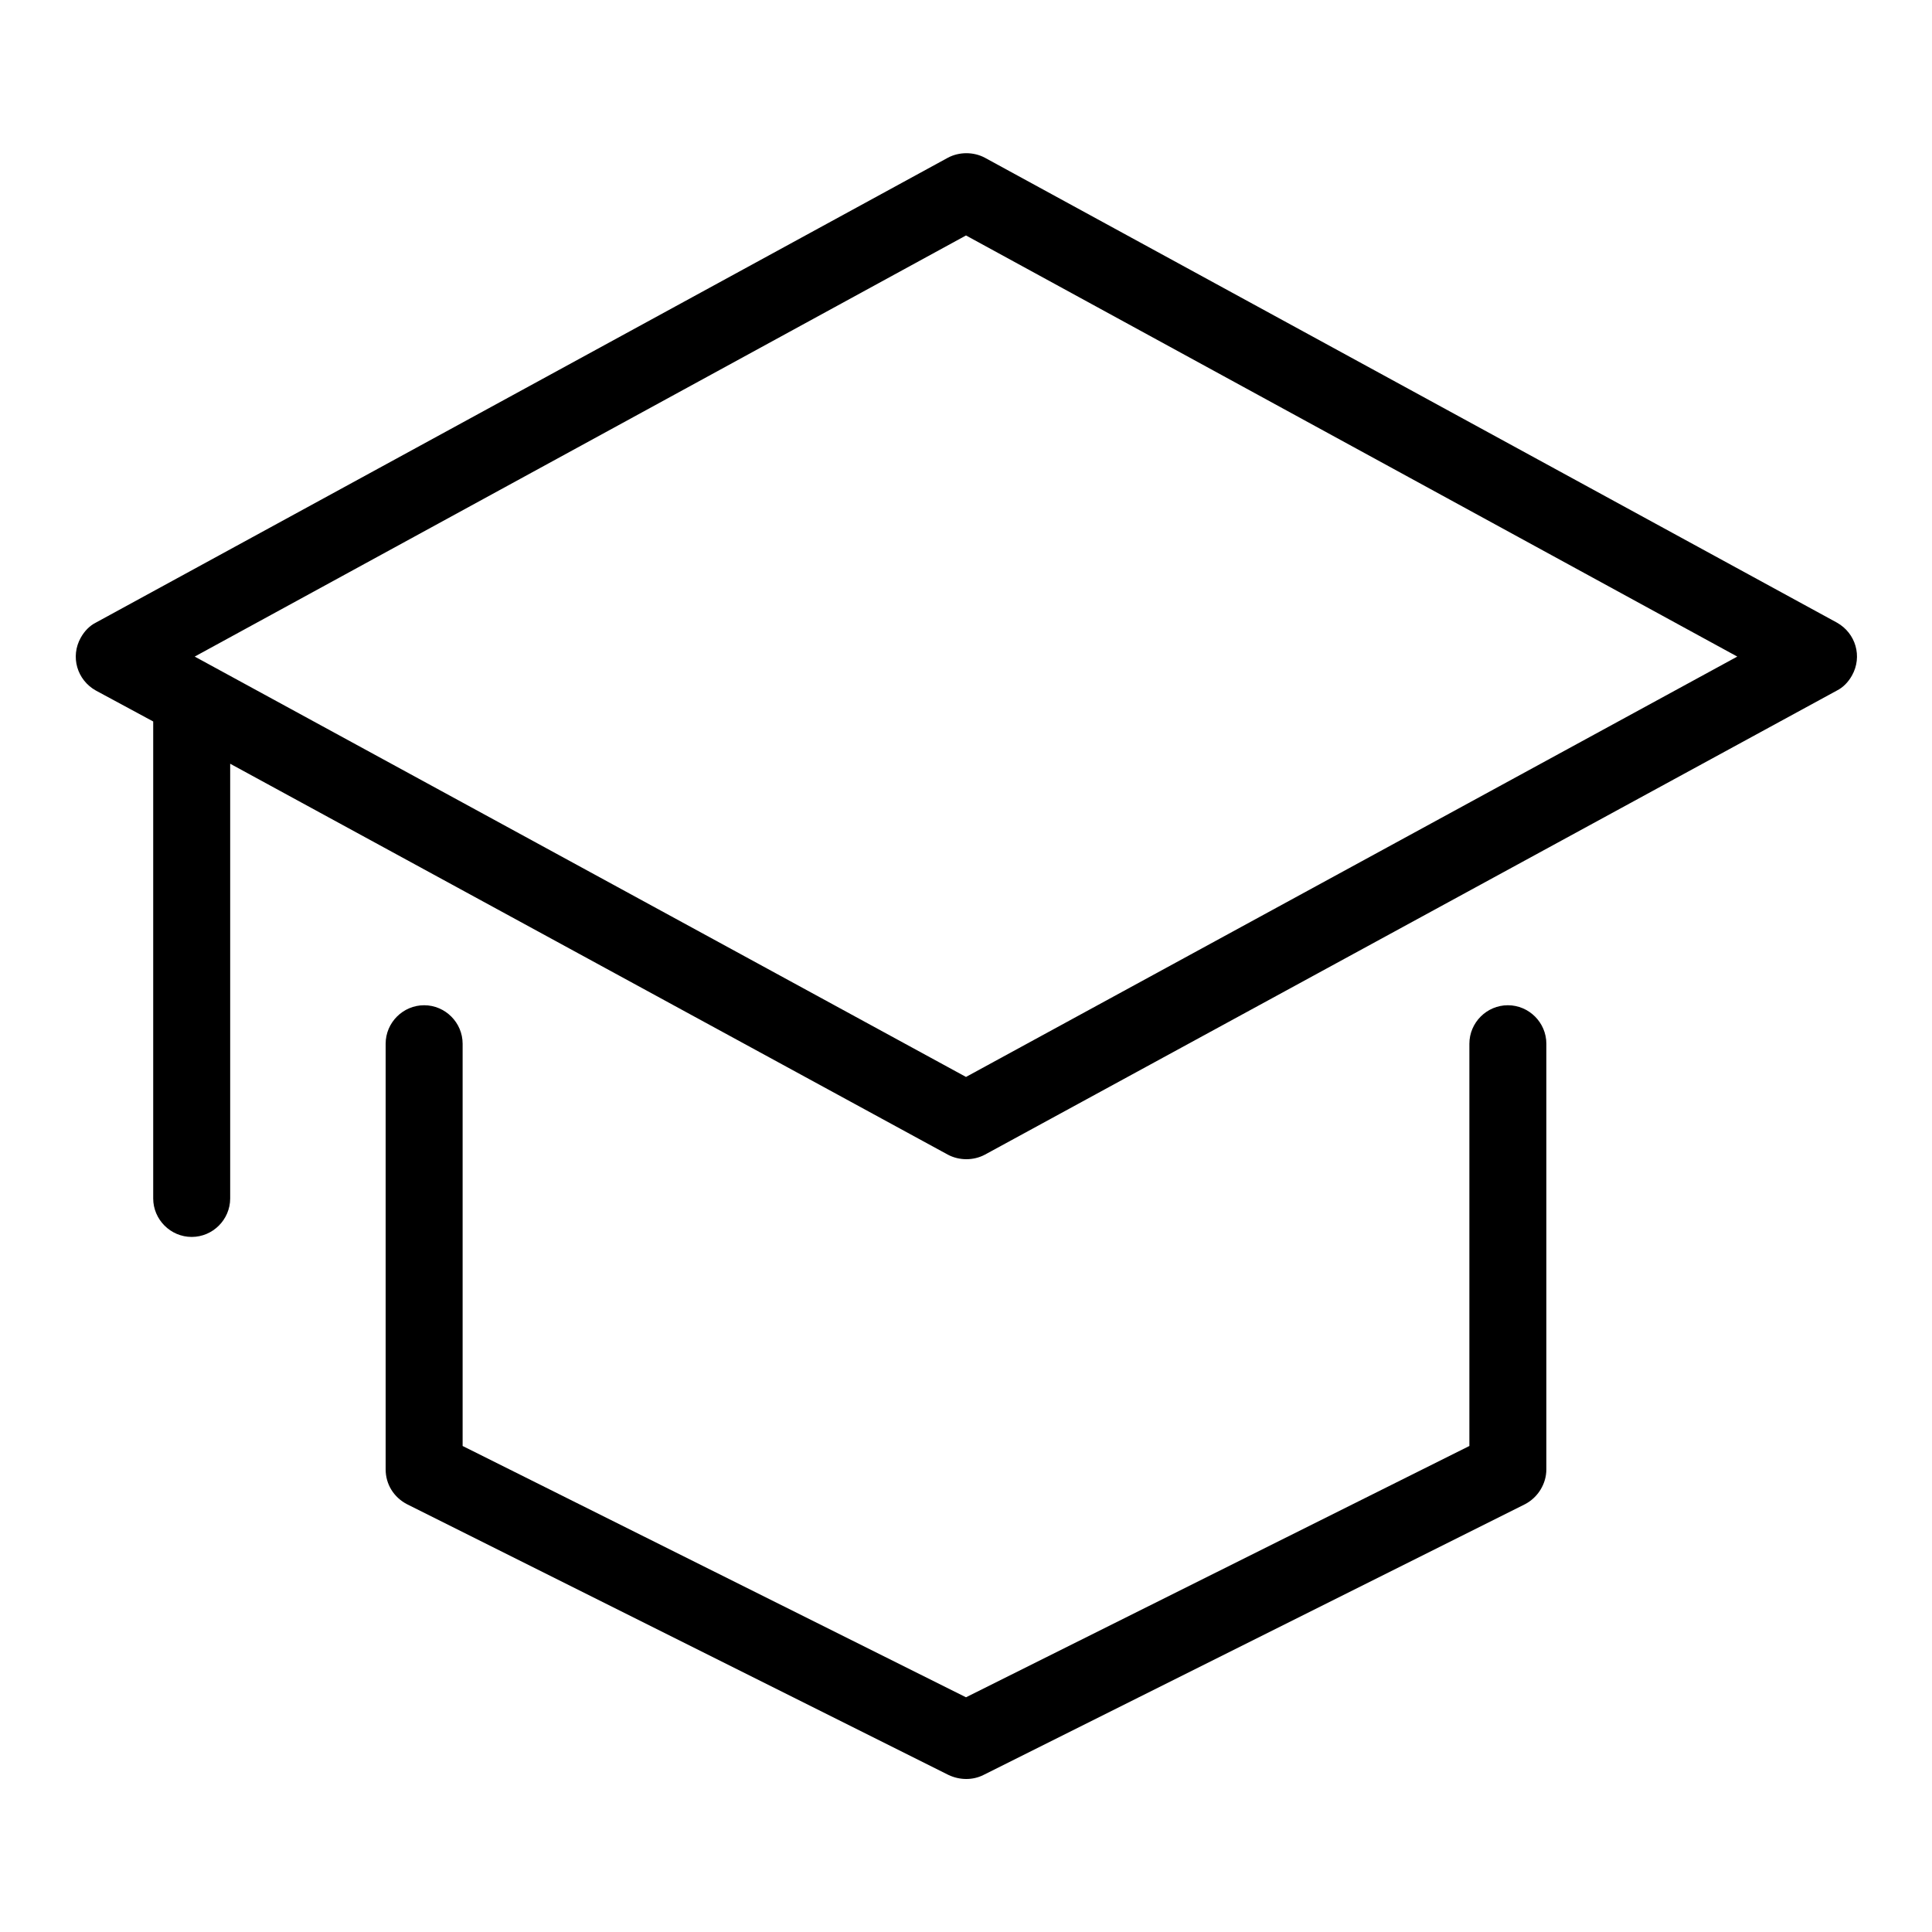 <?xml version="1.0" encoding="utf-8"?>
<!-- Svg Vector Icons : http://www.onlinewebfonts.com/icon -->
<!DOCTYPE svg PUBLIC "-//W3C//DTD SVG 1.1//EN" "http://www.w3.org/Graphics/SVG/1.1/DTD/svg11.dtd">
<svg version="1.1" xmlns="http://www.w3.org/2000/svg" xmlns:xlink="http://www.w3.org/1999/xlink" x="0px" y="0px" viewBox="0 0 256 256" enable-background="new 0 0 256 256" xml:space="preserve">
<g> <path fill="#000000" d="M30.5,101.2v57.6c0,2.8-2.3,5.1-5.1,5.1c-2.8,0-5.1-2.3-5.1-5.1l0,0V95.6l-7.6-4.1c-2.5-1.4-3.4-4.5-2-7 c0.5-0.9,1.2-1.6,2-2l112.9-61.6c1.5-0.8,3.4-0.8,4.9,0l112.9,61.6c2.5,1.4,3.4,4.5,2,7c-0.5,0.9-1.2,1.6-2,2L130.5,153 c-1.5,0.8-3.4,0.8-4.9,0L30.5,101.2z M194.7,138.3c0-2.8,2.3-5.1,5.1-5.1c2.8,0,5.1,2.3,5.1,5.1c0,0,0,0,0,0v56.4 c0,1.9-1.1,3.7-2.8,4.6l-71.8,35.9c-1.4,0.7-3.1,0.7-4.6,0l-71.8-35.9c-1.7-0.9-2.8-2.6-2.8-4.6v-56.4c0-2.8,2.3-5.1,5.1-5.1 s5.1,2.3,5.1,5.1l0,0v53.3l66.7,33.3l66.7-33.3V138.3z M128,31.2L25.8,87L128,142.7L230.2,87L128,31.2z"/></g>
</svg>